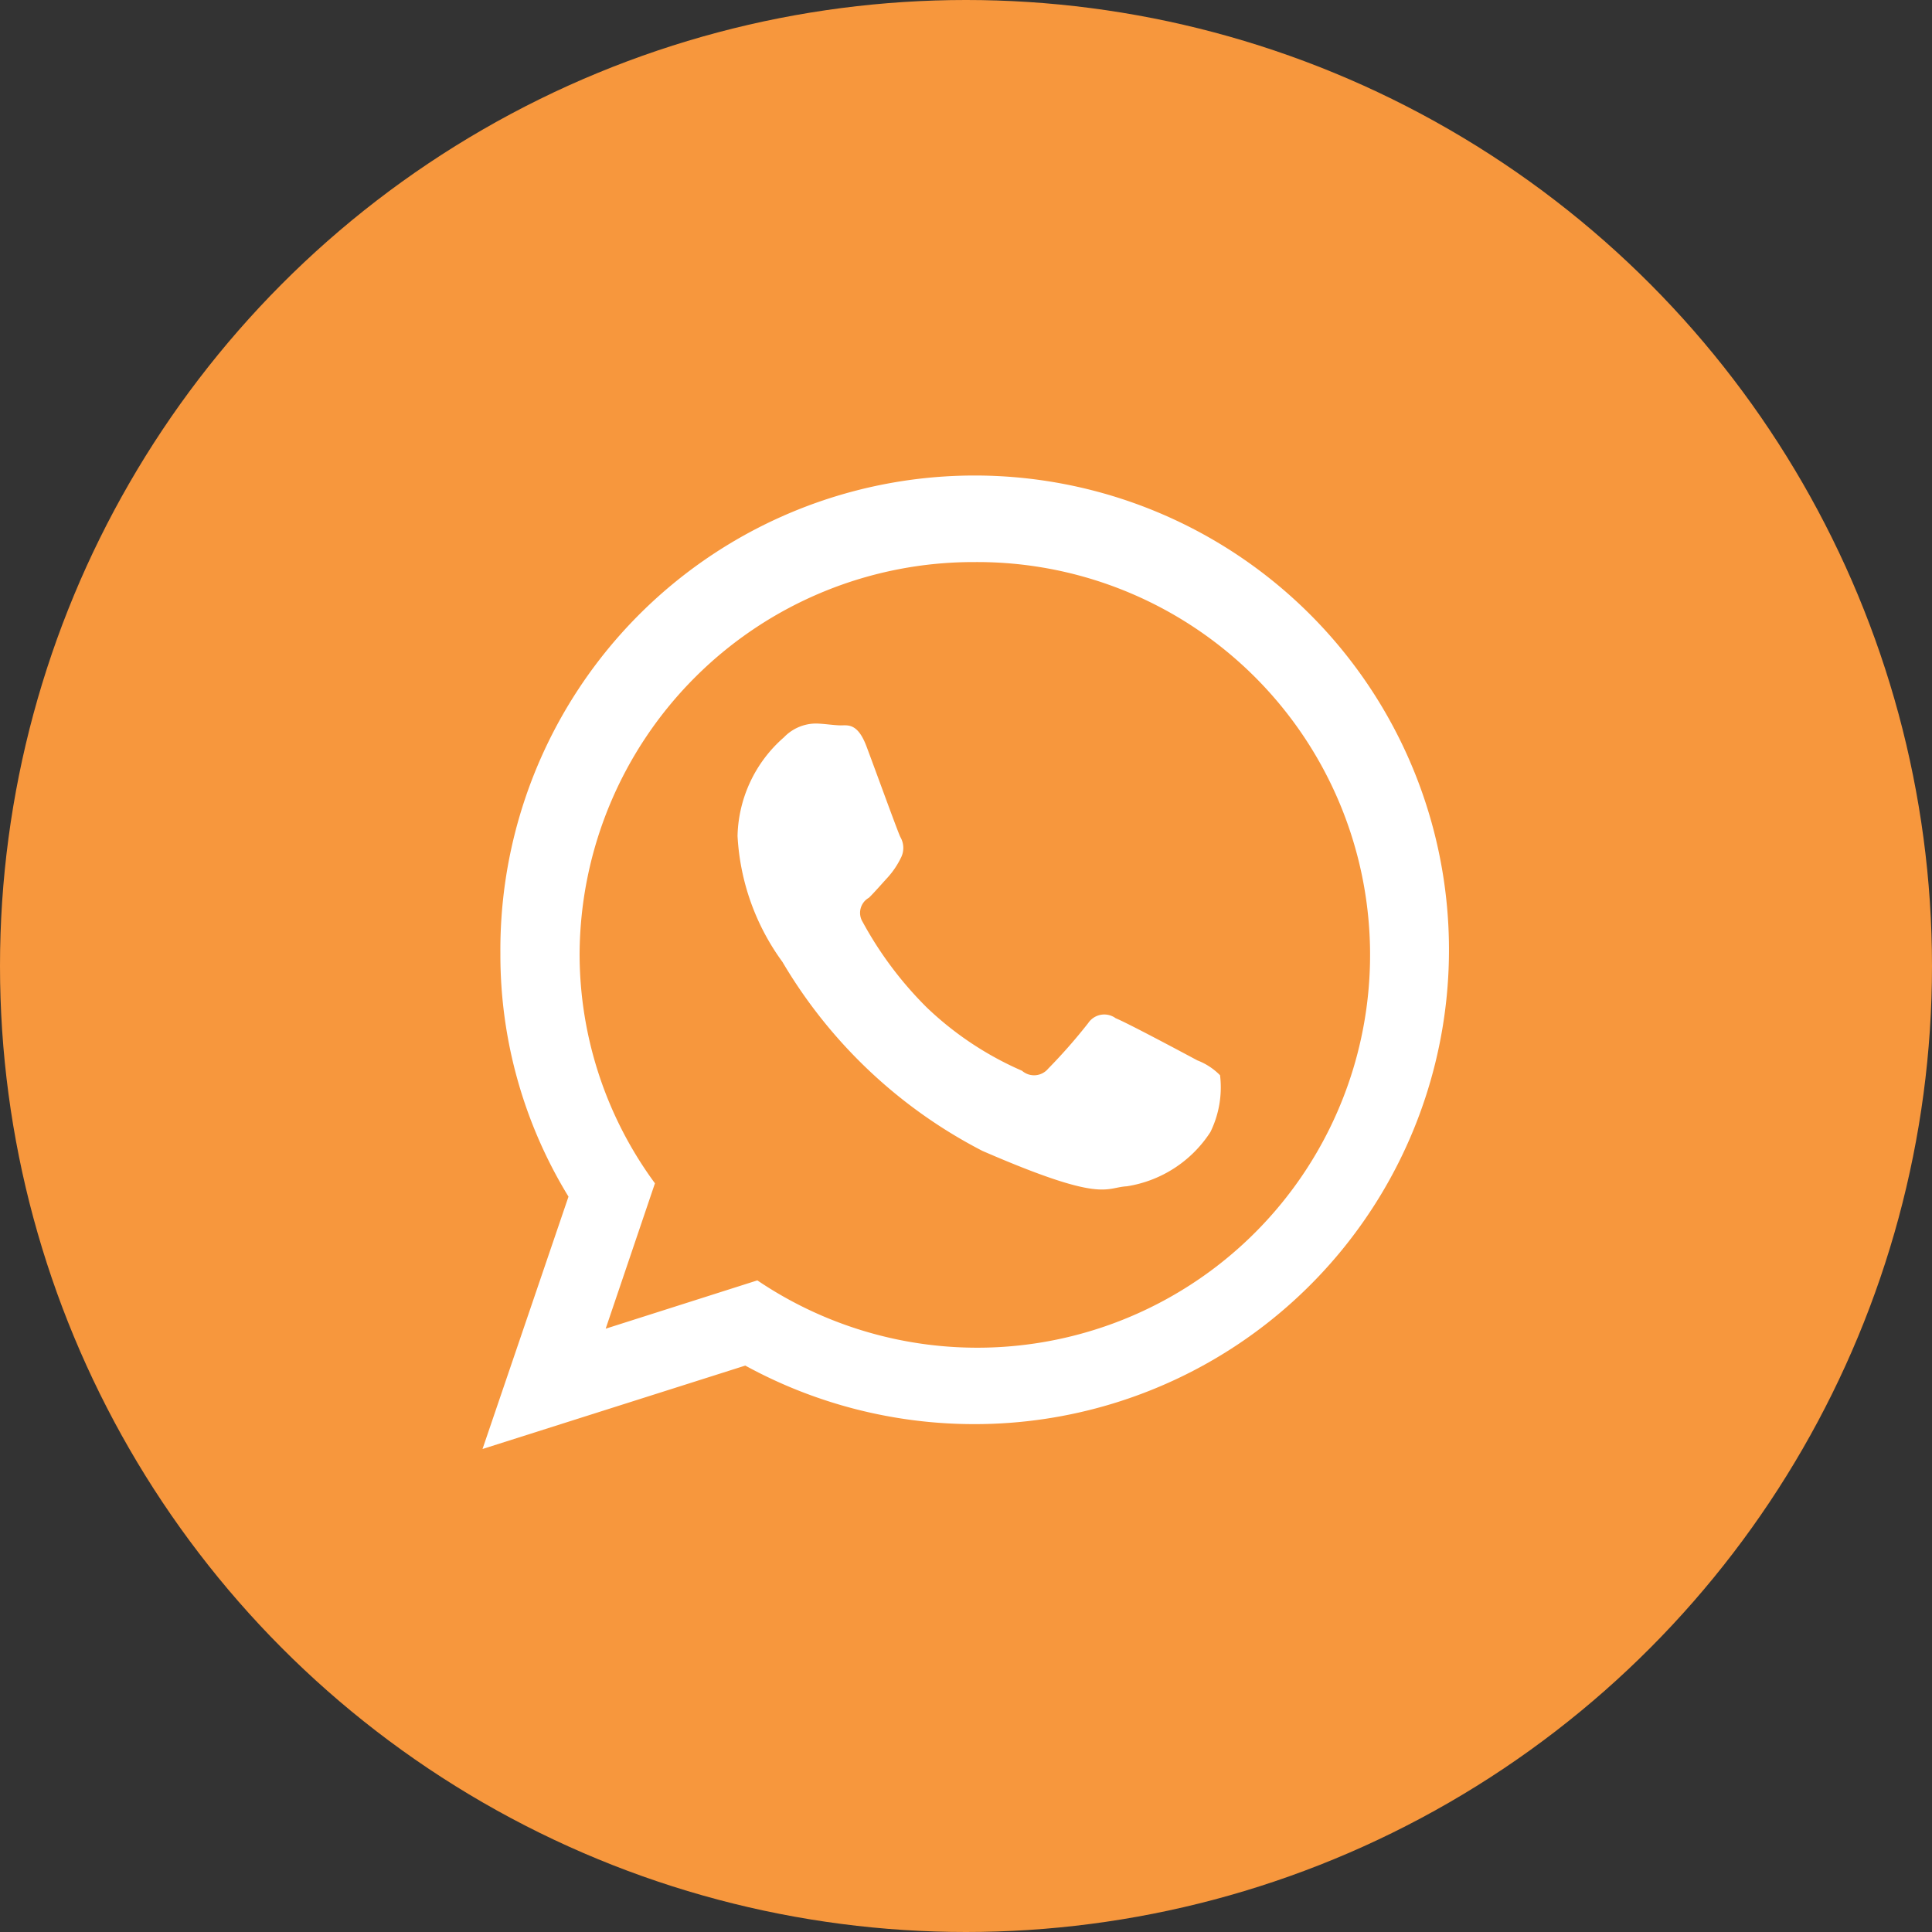 <svg id="WhatsApp.svg" xmlns="http://www.w3.org/2000/svg" width="40" height="40" viewBox="0 0 40 40">
  <rect x="0" y="0" width="40" height="40" fill="#333333" stroke="none"/>
  <defs>
    <style>
      .cls-1 {
        fill: #f7973d;
      }

      .cls-2 {
        fill: #fff;
        fill-rule: evenodd;
      }
    </style>
  </defs>
  <circle id="Ellipse_1_copy_12" data-name="Ellipse 1 copy 12" class="cls-1" cx="20" cy="20" r="20"/>
  <path id="WhatsApp" class="cls-2" d="M1740.18,144.485a9.877,9.877,0,0,1-4.75-1.212L1729.99,145l1.78-5.225a9.582,9.582,0,0,1-1.41-5.029A9.82,9.82,0,1,1,1740.18,144.485Zm0-17.848a8.154,8.154,0,0,0-8.18,8.108,8.014,8.014,0,0,0,1.56,4.754l-1.02,3.01,3.14-1A8.133,8.133,0,1,0,1740.18,126.637Zm3.15,12.924c-0.46.025-.48,0.357-2.99-0.733a10.263,10.263,0,0,1-4.14-3.912,4.855,4.855,0,0,1-.93-2.609,2.79,2.79,0,0,1,.96-2.041,0.924,0.924,0,0,1,.68-0.286c0.17,0.006.33,0.033,0.48,0.038s0.36-.069.55,0.436,0.64,1.748.7,1.874a0.449,0.449,0,0,1,.01.437,1.739,1.739,0,0,1-.27.4c-0.13.141-.28,0.315-0.39,0.422a0.358,0.358,0,0,0-.13.5,7.62,7.62,0,0,0,1.33,1.774,6.736,6.736,0,0,0,1.97,1.308,0.379,0.379,0,0,0,.54-0.042,11.306,11.306,0,0,0,.83-0.945,0.4,0.4,0,0,1,.57-0.1c0.23,0.091,1.44.738,1.69,0.872a1.332,1.332,0,0,1,.47.308,2.1,2.1,0,0,1-.2,1.176A2.522,2.522,0,0,1,1743.33,139.561Z" transform="translate(-1720 -115)"/>
</svg>

